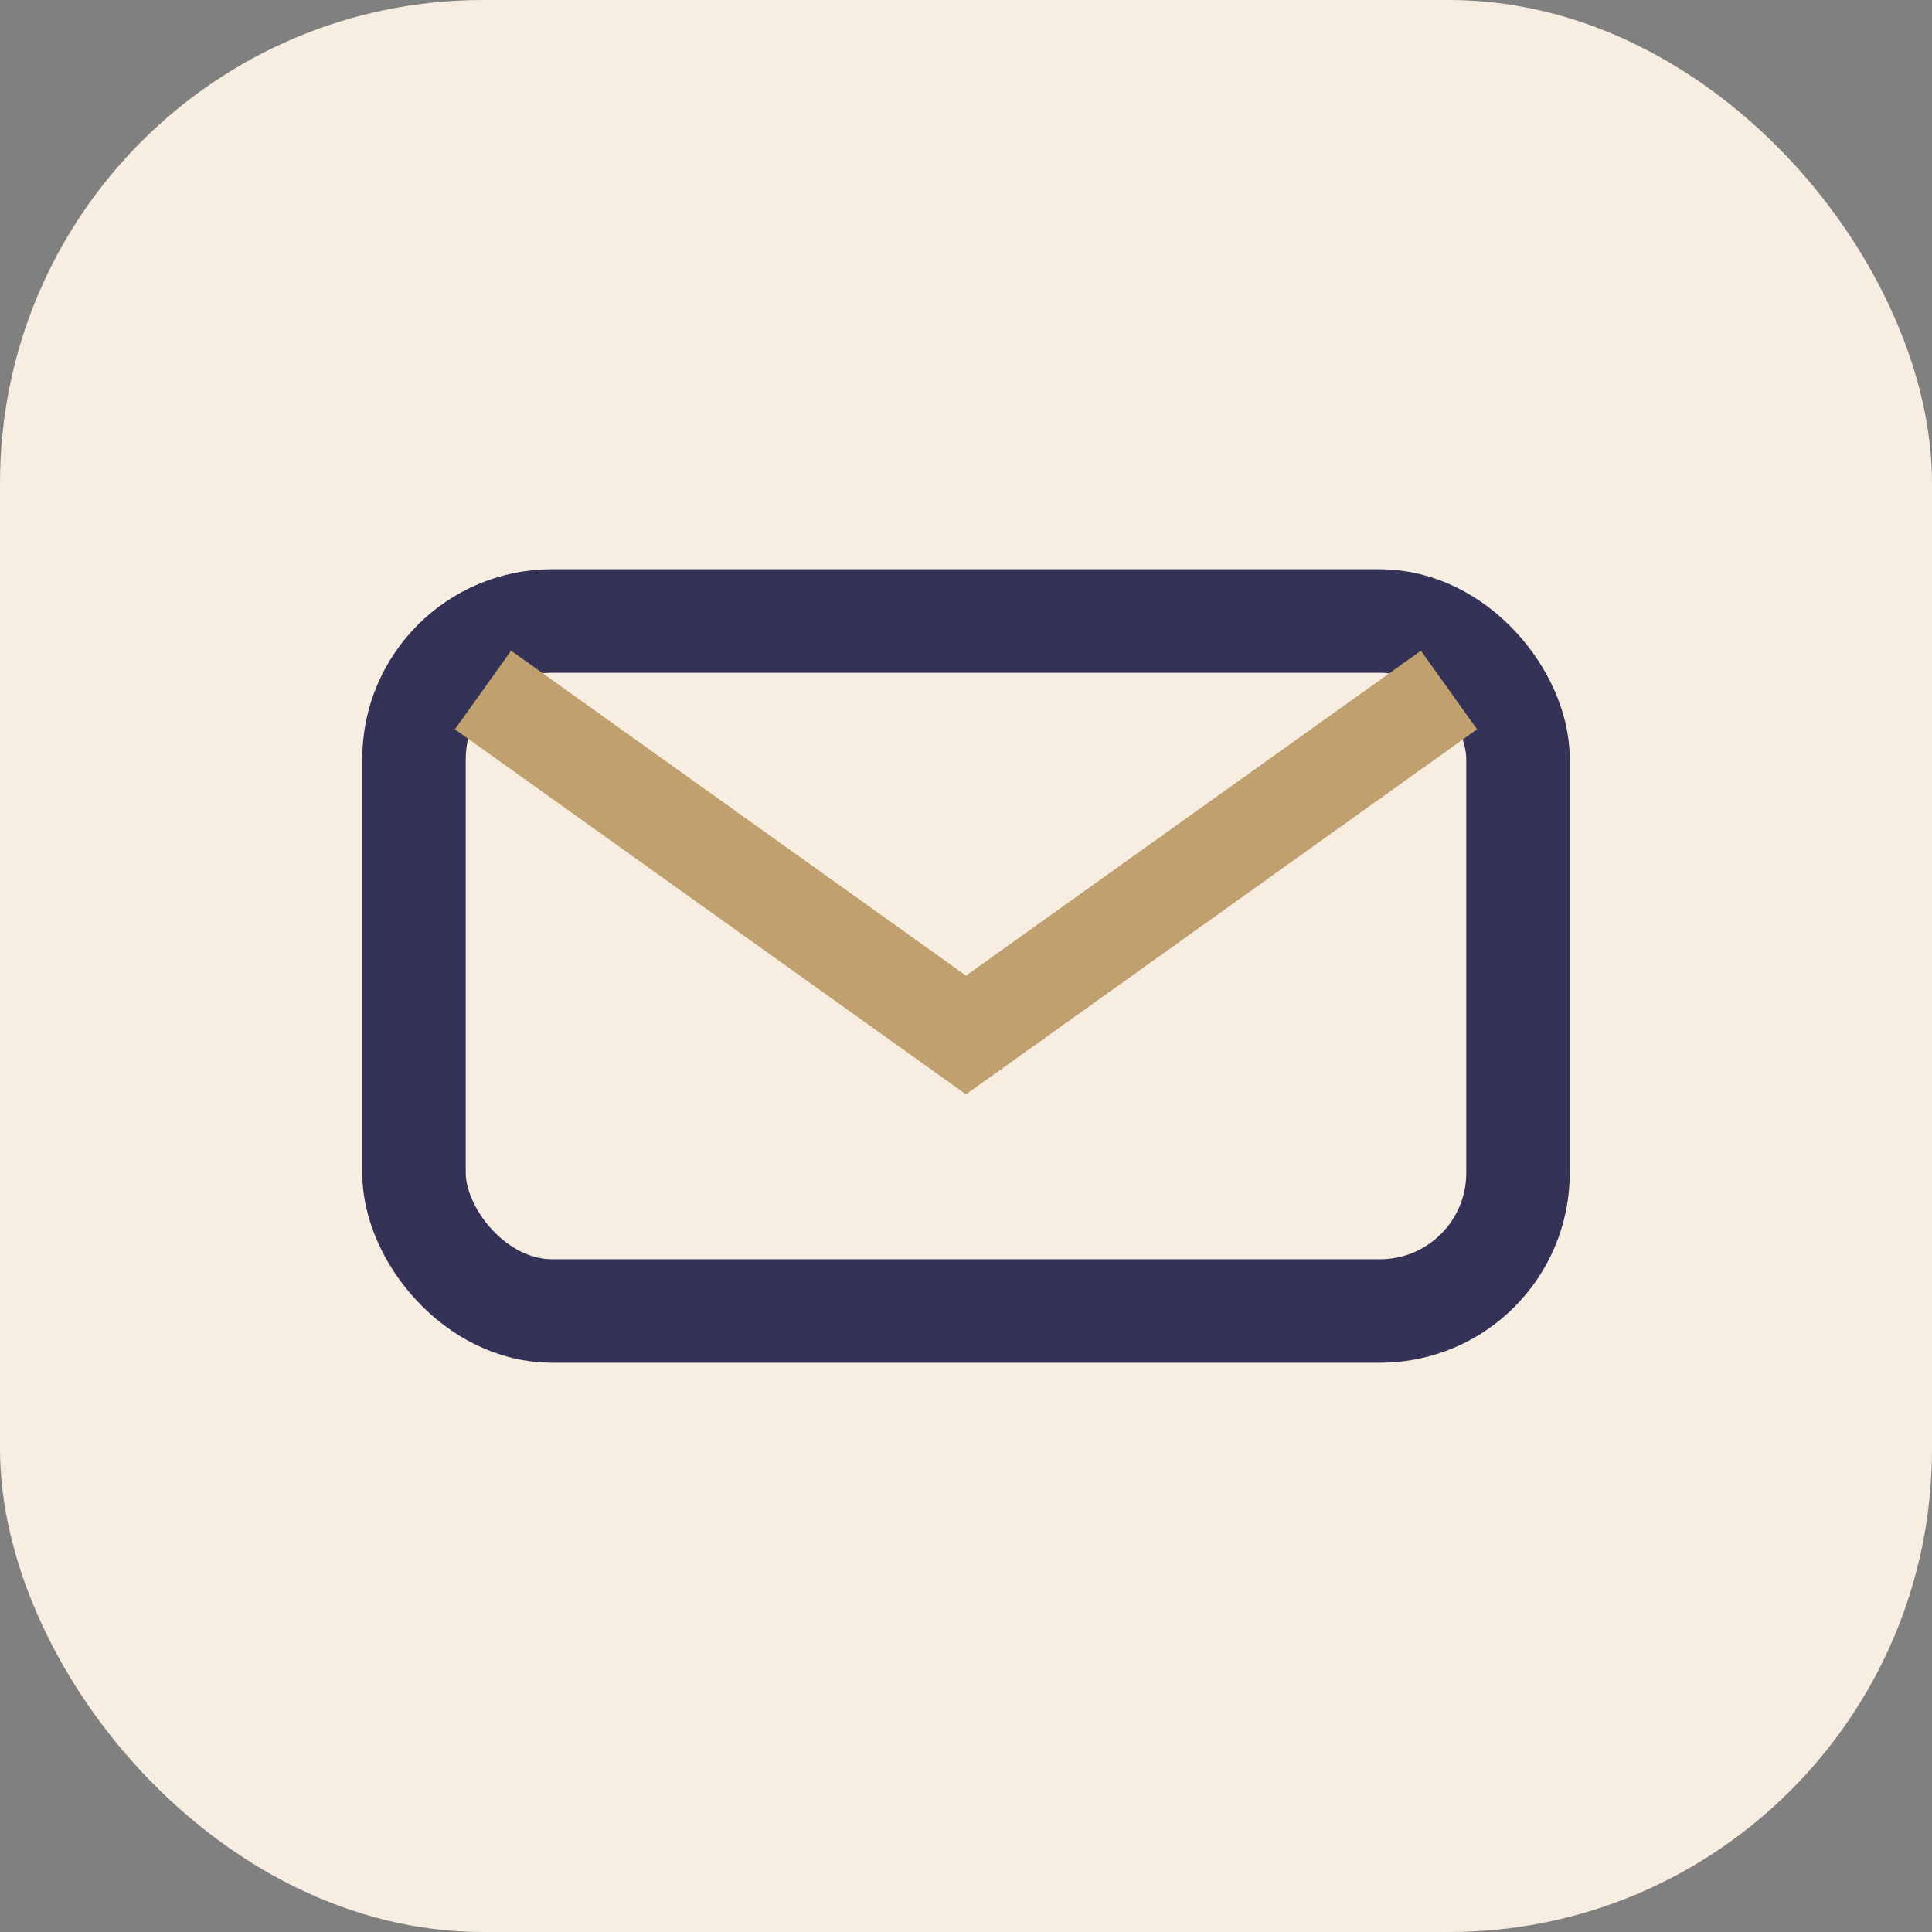 <?xml version="1.0" encoding="UTF-8"?>
<svg xmlns="http://www.w3.org/2000/svg" width="28" height="28" viewBox="0 0 28 28"><rect x="0" y="0" width="28" height="28" fill="#808080" stroke="none"/><rect fill="#F7EDE1" width="28" height="28" rx="7"/><rect x="6" y="9" width="16" height="10" rx="2" stroke="#343357" stroke-width="1.5" fill="none"/><path d="M7 10l7 5 7-5" stroke="#C0A06F" stroke-width="1.4" fill="none"/></svg>